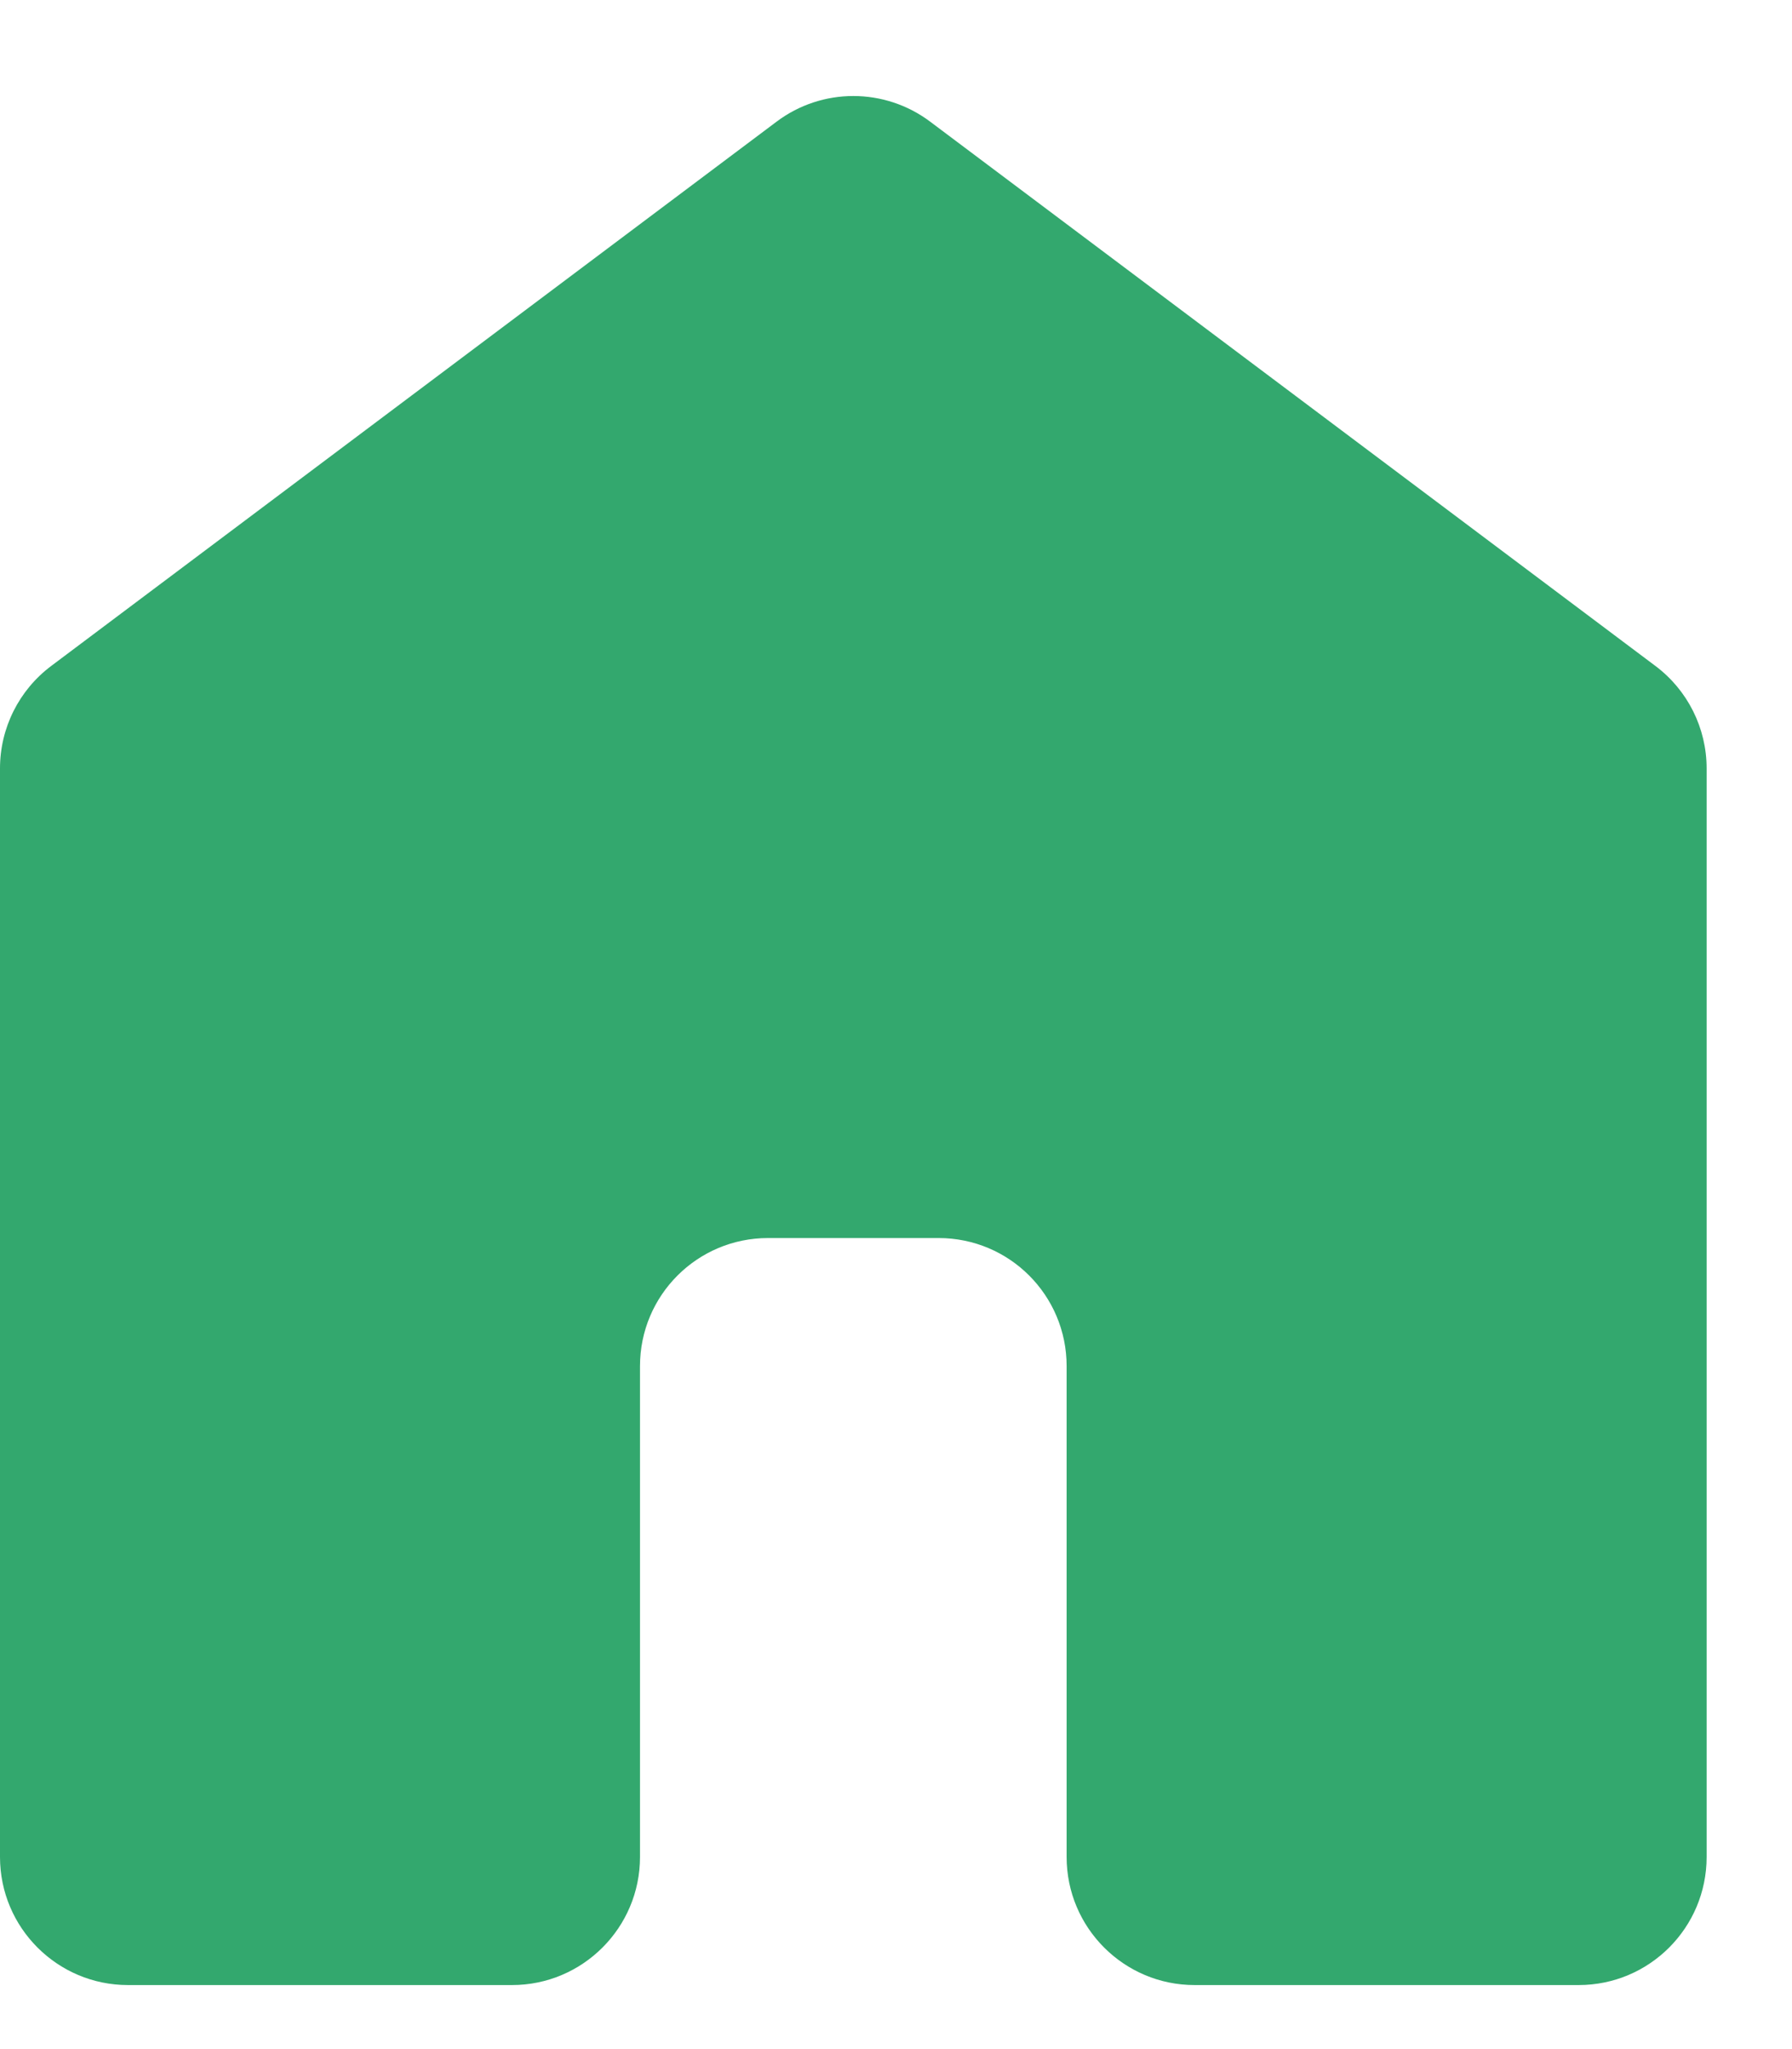 <svg width="14" height="16" viewBox="0 0 14 16" fill="none" xmlns="http://www.w3.org/2000/svg">
<path d="M1 15.5C0.448 15.5 0 15.052 0 14.5V6C0 5.685 0.148 5.389 0.4 5.2L6.067 0.95C6.422 0.683 6.911 0.683 7.267 0.95L12.933 5.2C13.185 5.389 13.333 5.685 13.333 6V14.5C13.333 15.052 12.886 15.5 12.333 15.5H9.333C8.781 15.5 8.333 15.052 8.333 14.5V10.667C8.333 10.114 7.886 9.667 7.333 9.667H6C5.448 9.667 5 10.114 5 10.667V14.5C5 15.052 4.552 15.5 4 15.5H1Z" fill="#33A86E"/>
</svg>
